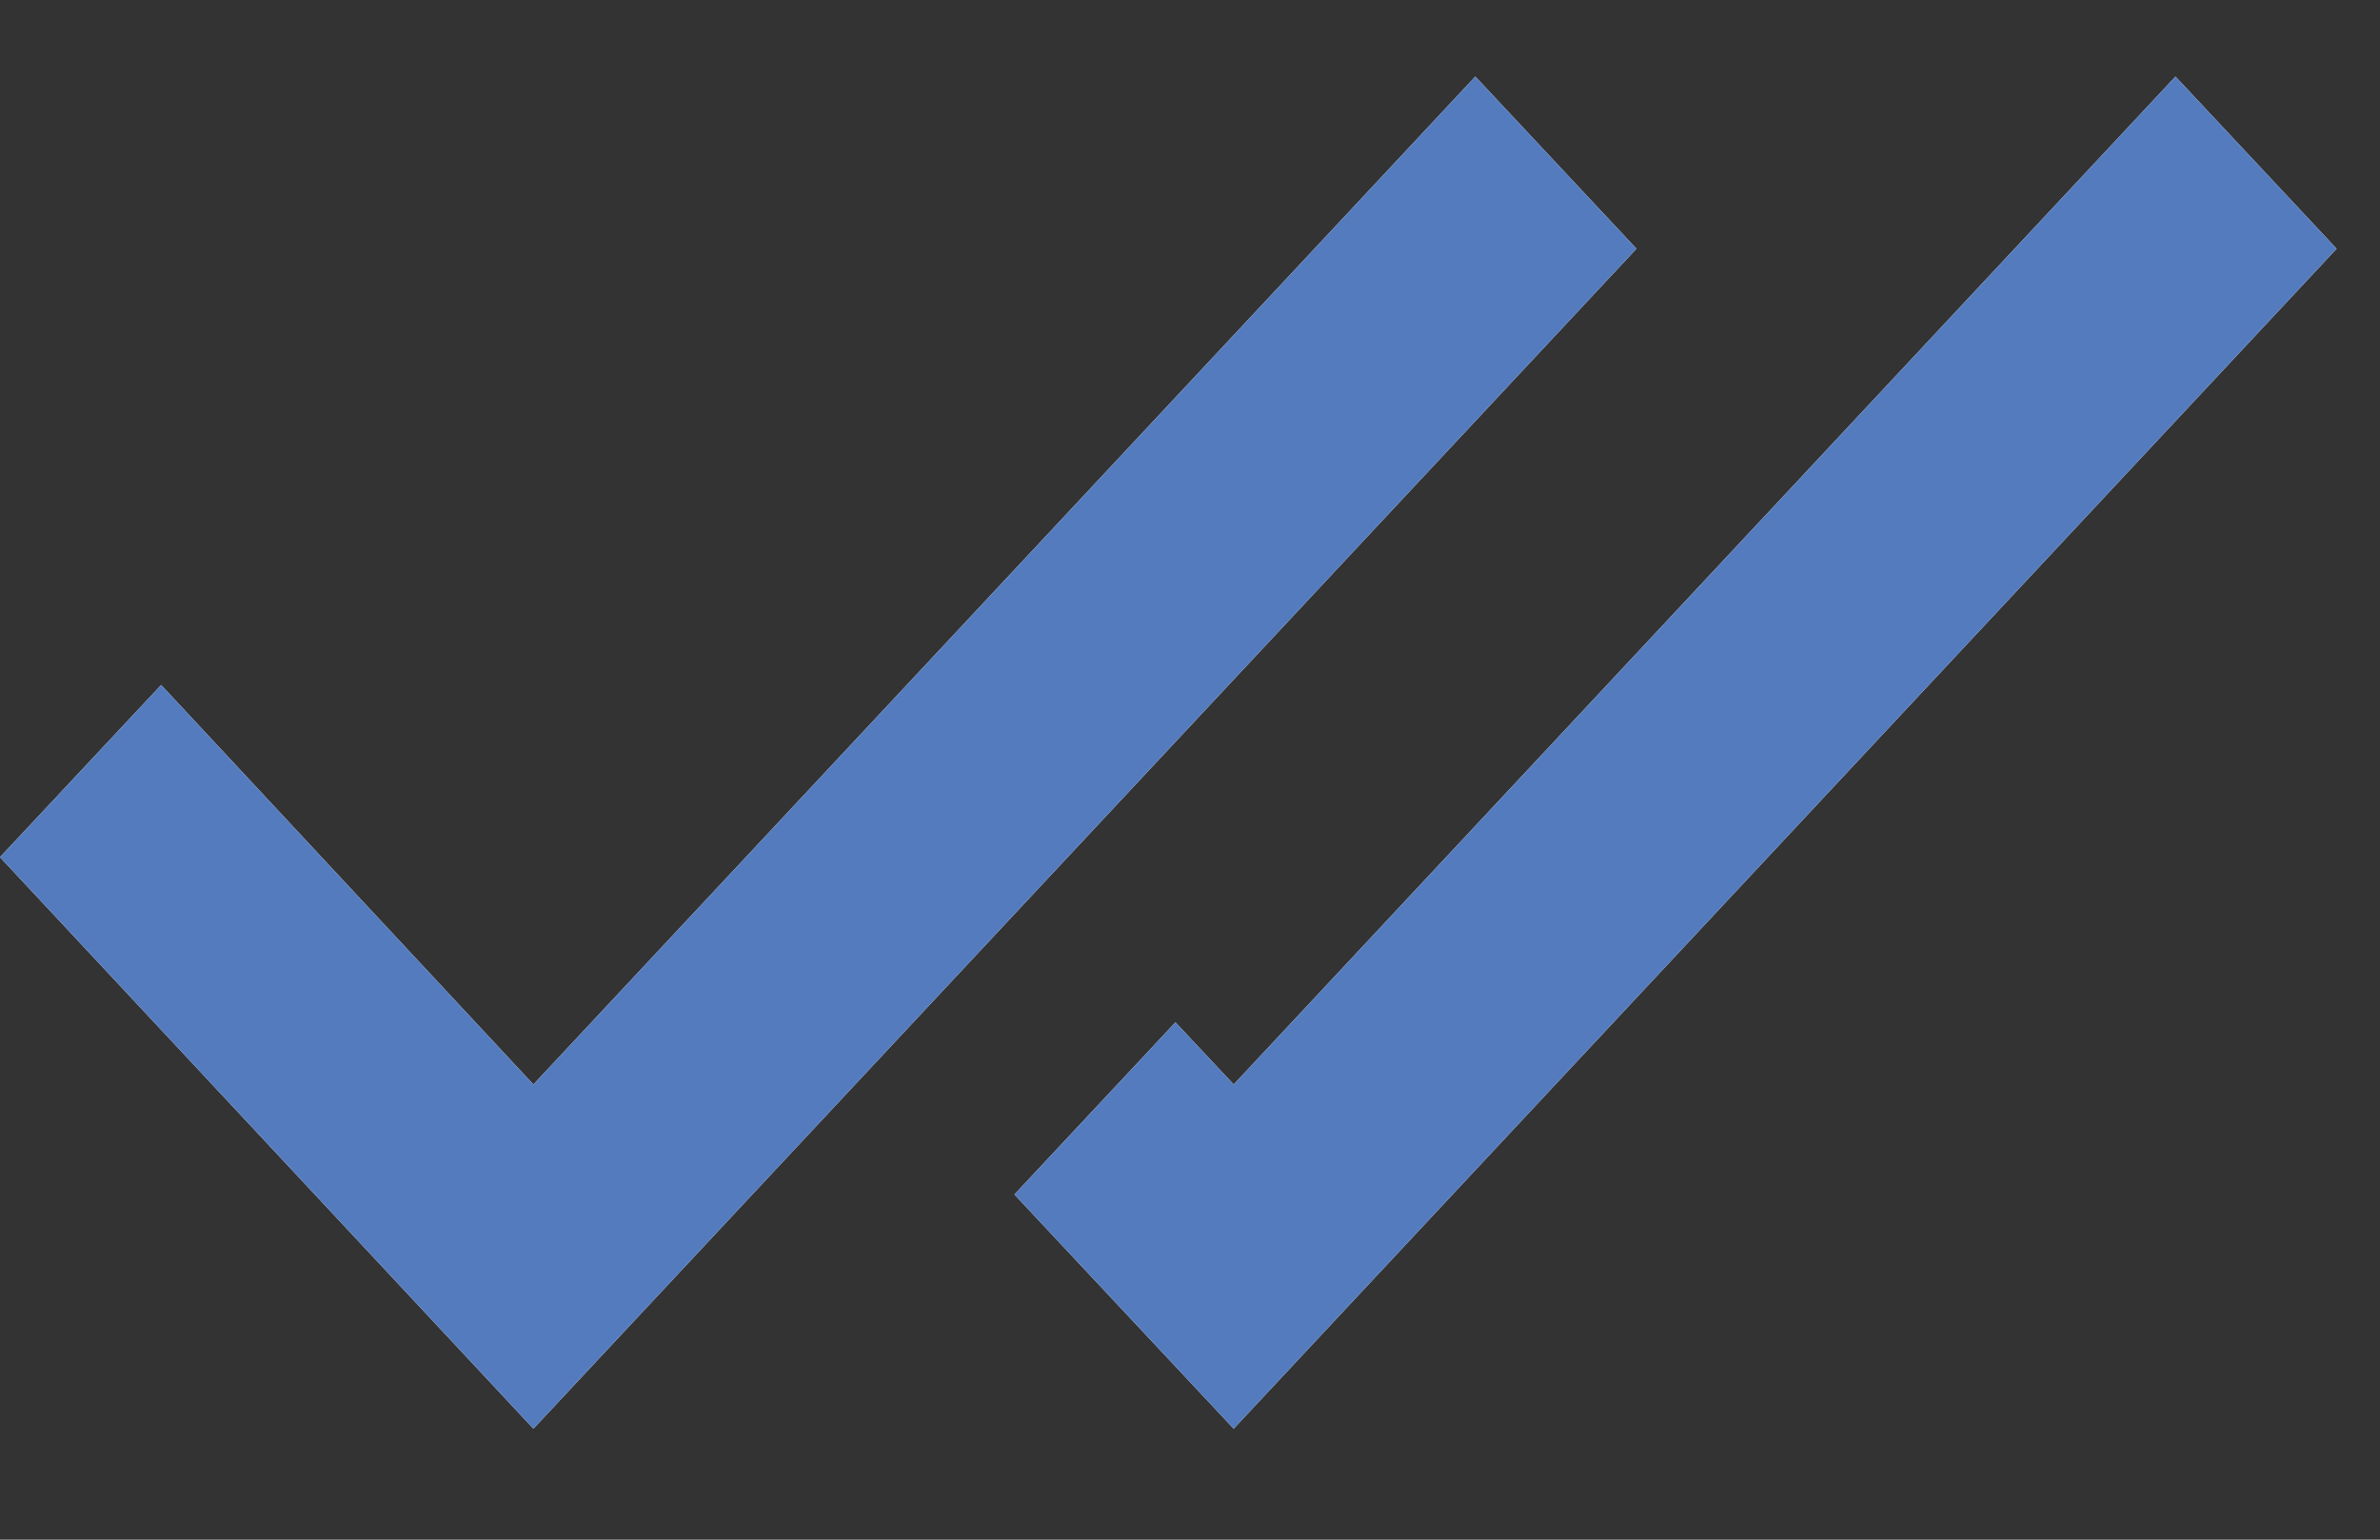 <svg width="17" height="11" viewBox="0 0 17 11" fill="none" xmlns="http://www.w3.org/2000/svg">
<rect x="0" y="0" width="17" height="11" fill="#333333" stroke="none"/>
<path fill-rule="evenodd" clip-rule="evenodd" d="M10.538 0.547L3.81 7.748L1.151 4.894L0 6.124L3.81 10.207L11.689 1.777L10.538 0.547ZM15.539 0.547L8.812 7.748L8.396 7.304L7.246 8.534L8.812 10.207L16.69 1.777L15.539 0.547Z" fill="white"/>
<path fill-rule="evenodd" clip-rule="evenodd" d="M10.538 0.547L3.81 7.748L1.151 4.894L0 6.124L3.81 10.207L11.689 1.777L10.538 0.547ZM15.539 0.547L8.812 7.748L8.396 7.304L7.246 8.534L8.812 10.207L16.69 1.777L15.539 0.547Z" fill="#547BBE"/>
</svg>
